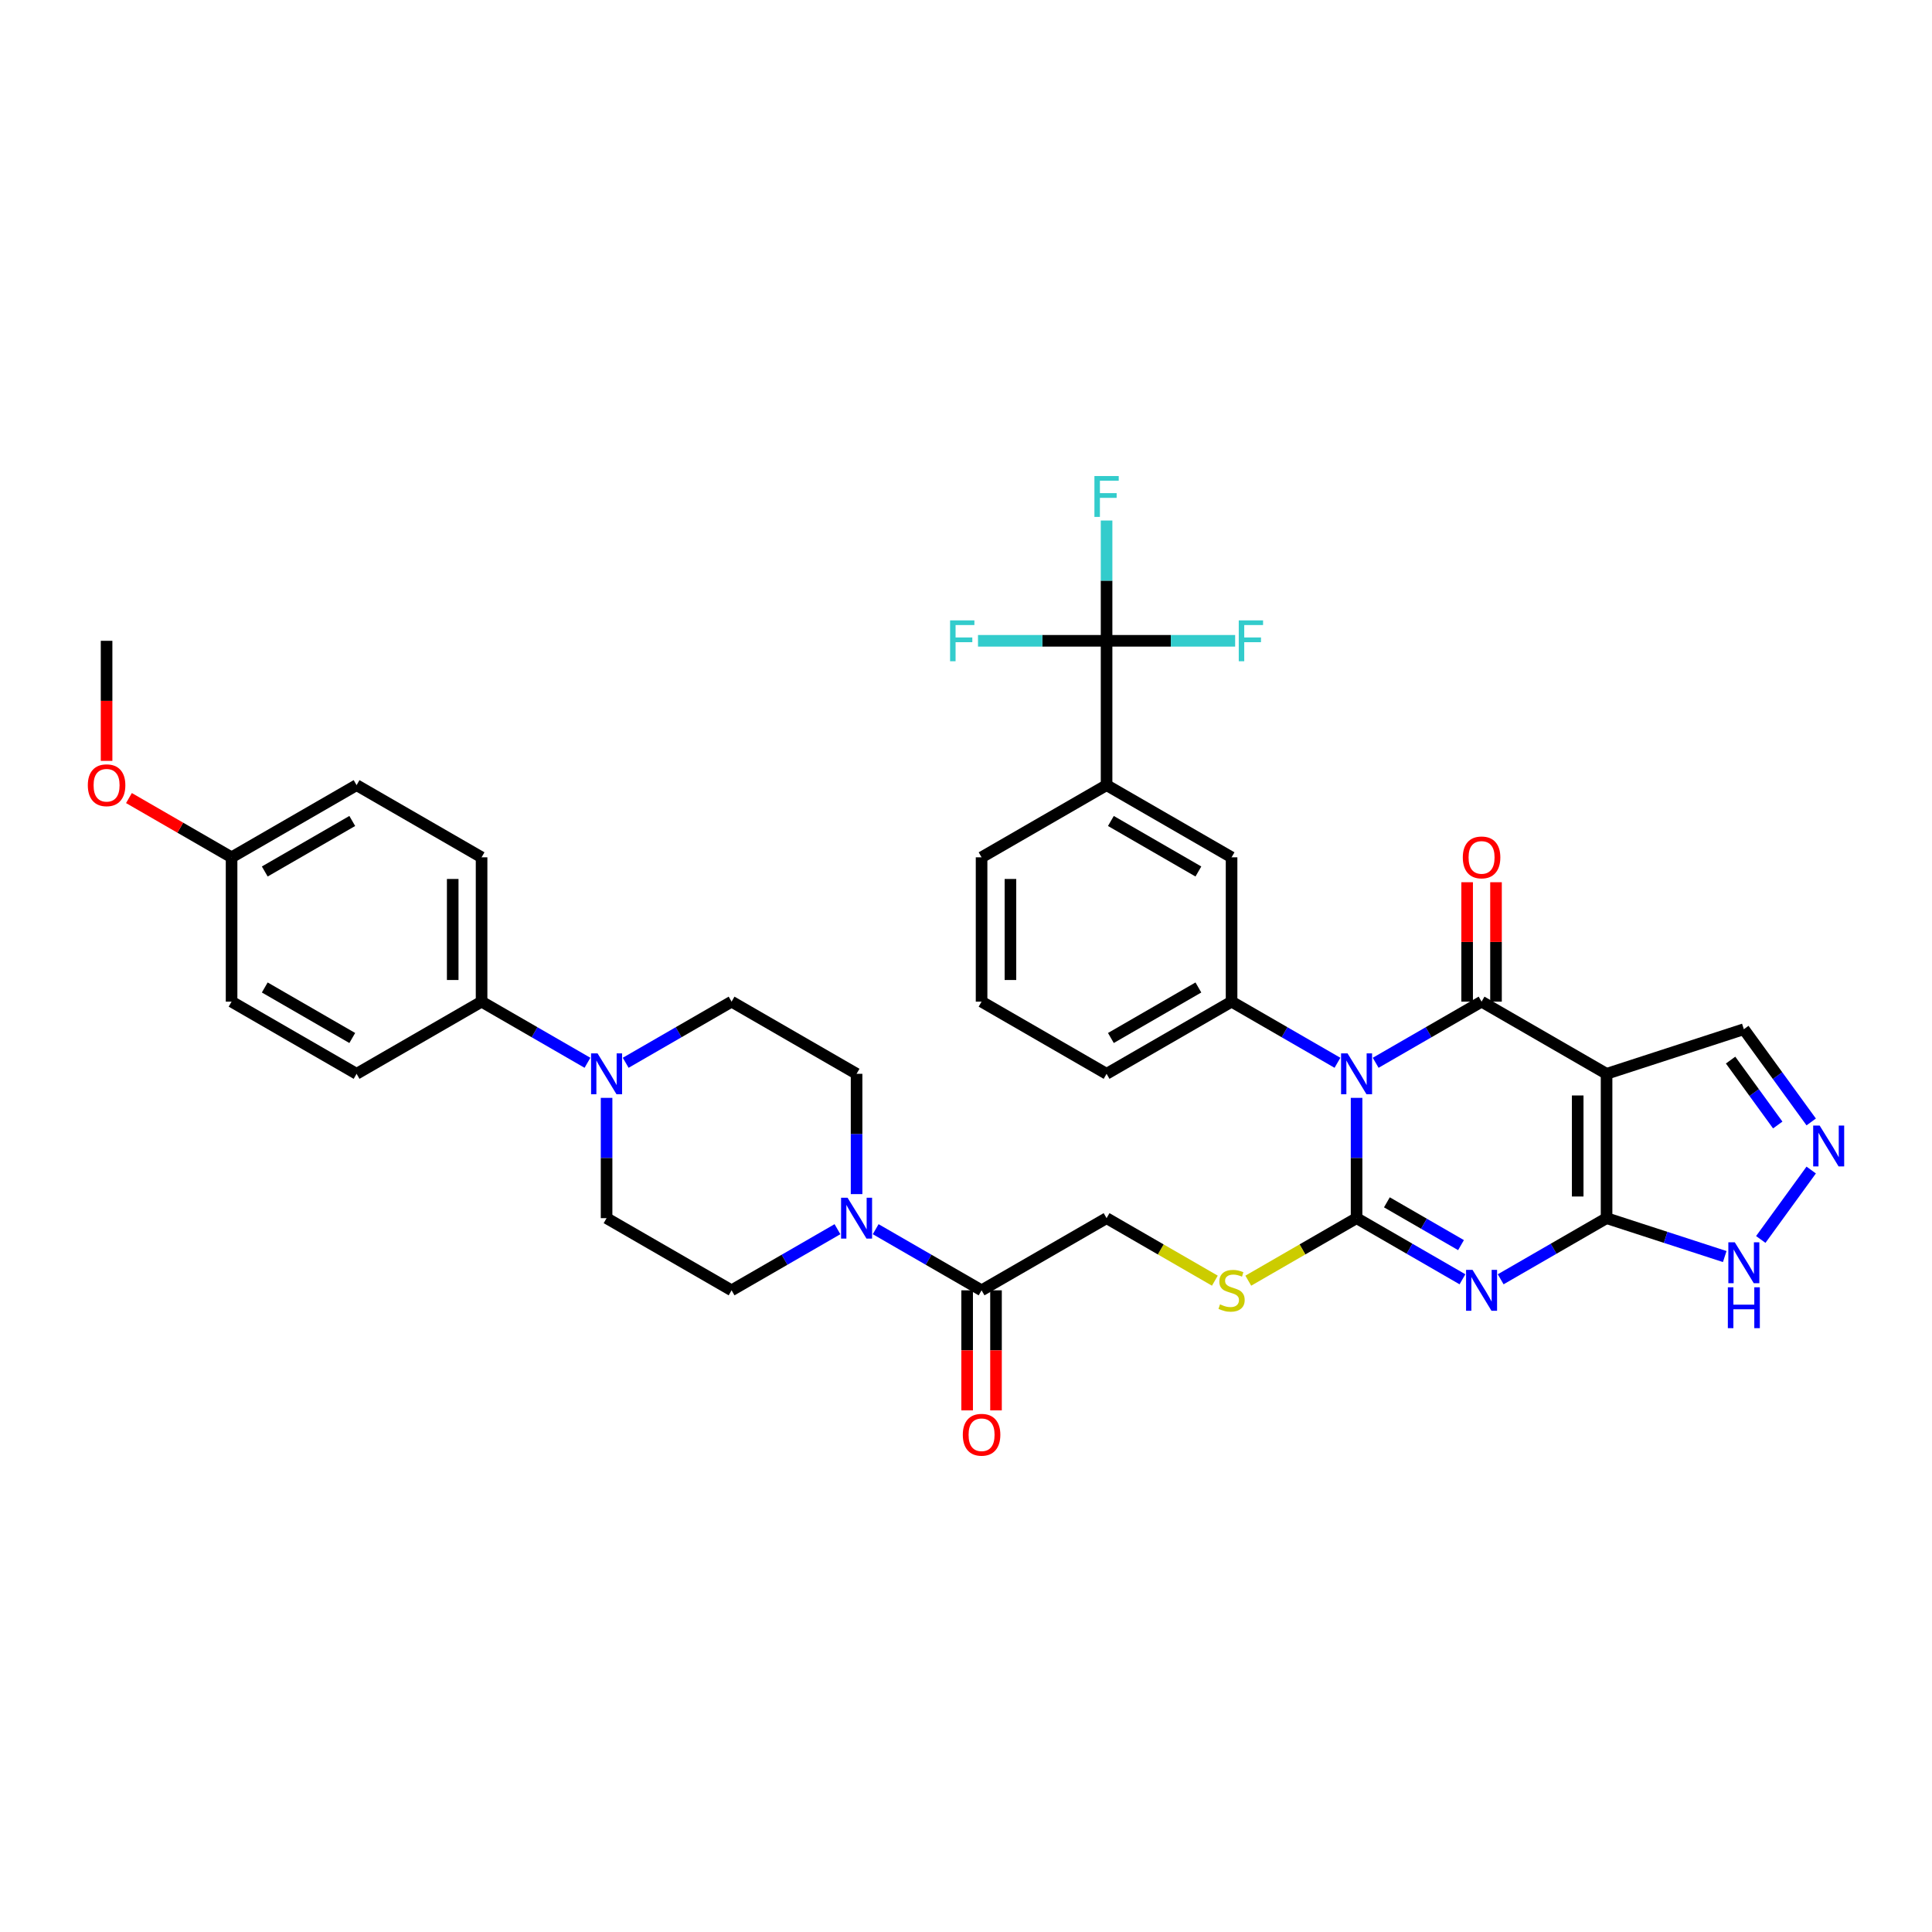 <?xml version='1.0' encoding='iso-8859-1'?>
<svg version='1.1' baseProfile='full'
              xmlns='http://www.w3.org/2000/svg'
                      xmlns:rdkit='http://www.rdkit.org/xml'
                      xmlns:xlink='http://www.w3.org/1999/xlink'
                  xml:space='preserve'
width='1000px' height='1000px' viewBox='0 0 1000 1000'>
<!-- END OF HEADER -->
<rect style='opacity:1.0;fill:#FFFFFF;stroke:none' width='1000' height='1000' x='0' y='0'> </rect>
<path class='bond-0' d='M 702.159,568.253 L 702.159,599.384' style='fill:none;fill-rule:evenodd;stroke:#0000FF;stroke-width:6px;stroke-linecap:butt;stroke-linejoin:miter;stroke-opacity:1' />
<path class='bond-0' d='M 702.159,599.384 L 702.159,630.515' style='fill:none;fill-rule:evenodd;stroke:#000000;stroke-width:6px;stroke-linecap:butt;stroke-linejoin:miter;stroke-opacity:1' />
<path class='bond-2' d='M 712.05,550.096 L 739.454,534.275' style='fill:none;fill-rule:evenodd;stroke:#0000FF;stroke-width:6px;stroke-linecap:butt;stroke-linejoin:miter;stroke-opacity:1' />
<path class='bond-2' d='M 739.454,534.275 L 766.858,518.453' style='fill:none;fill-rule:evenodd;stroke:#000000;stroke-width:6px;stroke-linecap:butt;stroke-linejoin:miter;stroke-opacity:1' />
<path class='bond-5' d='M 692.268,550.096 L 664.864,534.275' style='fill:none;fill-rule:evenodd;stroke:#0000FF;stroke-width:6px;stroke-linecap:butt;stroke-linejoin:miter;stroke-opacity:1' />
<path class='bond-5' d='M 664.864,534.275 L 637.46,518.453' style='fill:none;fill-rule:evenodd;stroke:#000000;stroke-width:6px;stroke-linecap:butt;stroke-linejoin:miter;stroke-opacity:1' />
<path class='bond-1' d='M 702.159,630.515 L 729.563,646.337' style='fill:none;fill-rule:evenodd;stroke:#000000;stroke-width:6px;stroke-linecap:butt;stroke-linejoin:miter;stroke-opacity:1' />
<path class='bond-1' d='M 729.563,646.337 L 756.967,662.159' style='fill:none;fill-rule:evenodd;stroke:#0000FF;stroke-width:6px;stroke-linecap:butt;stroke-linejoin:miter;stroke-opacity:1' />
<path class='bond-1' d='M 717.851,622.322 L 737.034,633.397' style='fill:none;fill-rule:evenodd;stroke:#000000;stroke-width:6px;stroke-linecap:butt;stroke-linejoin:miter;stroke-opacity:1' />
<path class='bond-1' d='M 737.034,633.397 L 756.217,644.472' style='fill:none;fill-rule:evenodd;stroke:#0000FF;stroke-width:6px;stroke-linecap:butt;stroke-linejoin:miter;stroke-opacity:1' />
<path class='bond-11' d='M 702.159,630.515 L 674.135,646.695' style='fill:none;fill-rule:evenodd;stroke:#000000;stroke-width:6px;stroke-linecap:butt;stroke-linejoin:miter;stroke-opacity:1' />
<path class='bond-11' d='M 674.135,646.695 L 646.111,662.875' style='fill:none;fill-rule:evenodd;stroke:#CCCC00;stroke-width:6px;stroke-linecap:butt;stroke-linejoin:miter;stroke-opacity:1' />
<path class='bond-37' d='M 776.75,662.159 L 804.154,646.337' style='fill:none;fill-rule:evenodd;stroke:#0000FF;stroke-width:6px;stroke-linecap:butt;stroke-linejoin:miter;stroke-opacity:1' />
<path class='bond-37' d='M 804.154,646.337 L 831.558,630.515' style='fill:none;fill-rule:evenodd;stroke:#000000;stroke-width:6px;stroke-linecap:butt;stroke-linejoin:miter;stroke-opacity:1' />
<path class='bond-3' d='M 766.858,518.453 L 831.558,555.807' style='fill:none;fill-rule:evenodd;stroke:#000000;stroke-width:6px;stroke-linecap:butt;stroke-linejoin:miter;stroke-opacity:1' />
<path class='bond-16' d='M 774.329,518.453 L 774.329,487.546' style='fill:none;fill-rule:evenodd;stroke:#000000;stroke-width:6px;stroke-linecap:butt;stroke-linejoin:miter;stroke-opacity:1' />
<path class='bond-16' d='M 774.329,487.546 L 774.329,456.639' style='fill:none;fill-rule:evenodd;stroke:#FF0000;stroke-width:6px;stroke-linecap:butt;stroke-linejoin:miter;stroke-opacity:1' />
<path class='bond-16' d='M 759.388,518.453 L 759.388,487.546' style='fill:none;fill-rule:evenodd;stroke:#000000;stroke-width:6px;stroke-linecap:butt;stroke-linejoin:miter;stroke-opacity:1' />
<path class='bond-16' d='M 759.388,487.546 L 759.388,456.639' style='fill:none;fill-rule:evenodd;stroke:#FF0000;stroke-width:6px;stroke-linecap:butt;stroke-linejoin:miter;stroke-opacity:1' />
<path class='bond-4' d='M 831.558,555.807 L 831.558,630.515' style='fill:none;fill-rule:evenodd;stroke:#000000;stroke-width:6px;stroke-linecap:butt;stroke-linejoin:miter;stroke-opacity:1' />
<path class='bond-4' d='M 816.616,567.013 L 816.616,619.309' style='fill:none;fill-rule:evenodd;stroke:#000000;stroke-width:6px;stroke-linecap:butt;stroke-linejoin:miter;stroke-opacity:1' />
<path class='bond-15' d='M 831.558,555.807 L 902.609,532.721' style='fill:none;fill-rule:evenodd;stroke:#000000;stroke-width:6px;stroke-linecap:butt;stroke-linejoin:miter;stroke-opacity:1' />
<path class='bond-9' d='M 831.558,630.515 L 862.138,640.451' style='fill:none;fill-rule:evenodd;stroke:#000000;stroke-width:6px;stroke-linecap:butt;stroke-linejoin:miter;stroke-opacity:1' />
<path class='bond-9' d='M 862.138,640.451 L 892.718,650.388' style='fill:none;fill-rule:evenodd;stroke:#0000FF;stroke-width:6px;stroke-linecap:butt;stroke-linejoin:miter;stroke-opacity:1' />
<path class='bond-14' d='M 637.46,518.453 L 637.46,443.745' style='fill:none;fill-rule:evenodd;stroke:#000000;stroke-width:6px;stroke-linecap:butt;stroke-linejoin:miter;stroke-opacity:1' />
<path class='bond-32' d='M 637.46,518.453 L 572.761,555.807' style='fill:none;fill-rule:evenodd;stroke:#000000;stroke-width:6px;stroke-linecap:butt;stroke-linejoin:miter;stroke-opacity:1' />
<path class='bond-32' d='M 620.284,511.116 L 574.995,537.264' style='fill:none;fill-rule:evenodd;stroke:#000000;stroke-width:6px;stroke-linecap:butt;stroke-linejoin:miter;stroke-opacity:1' />
<path class='bond-6' d='M 572.761,331.682 L 572.761,406.391' style='fill:none;fill-rule:evenodd;stroke:#000000;stroke-width:6px;stroke-linecap:butt;stroke-linejoin:miter;stroke-opacity:1' />
<path class='bond-24' d='M 572.761,331.682 L 572.761,300.551' style='fill:none;fill-rule:evenodd;stroke:#000000;stroke-width:6px;stroke-linecap:butt;stroke-linejoin:miter;stroke-opacity:1' />
<path class='bond-24' d='M 572.761,300.551 L 572.761,269.42' style='fill:none;fill-rule:evenodd;stroke:#33CCCC;stroke-width:6px;stroke-linecap:butt;stroke-linejoin:miter;stroke-opacity:1' />
<path class='bond-25' d='M 572.761,331.682 L 606.036,331.682' style='fill:none;fill-rule:evenodd;stroke:#000000;stroke-width:6px;stroke-linecap:butt;stroke-linejoin:miter;stroke-opacity:1' />
<path class='bond-25' d='M 606.036,331.682 L 639.311,331.682' style='fill:none;fill-rule:evenodd;stroke:#33CCCC;stroke-width:6px;stroke-linecap:butt;stroke-linejoin:miter;stroke-opacity:1' />
<path class='bond-26' d='M 572.761,331.682 L 539.486,331.682' style='fill:none;fill-rule:evenodd;stroke:#000000;stroke-width:6px;stroke-linecap:butt;stroke-linejoin:miter;stroke-opacity:1' />
<path class='bond-26' d='M 539.486,331.682 L 506.21,331.682' style='fill:none;fill-rule:evenodd;stroke:#33CCCC;stroke-width:6px;stroke-linecap:butt;stroke-linejoin:miter;stroke-opacity:1' />
<path class='bond-7' d='M 453.253,636.226 L 480.657,652.048' style='fill:none;fill-rule:evenodd;stroke:#0000FF;stroke-width:6px;stroke-linecap:butt;stroke-linejoin:miter;stroke-opacity:1' />
<path class='bond-7' d='M 480.657,652.048 L 508.061,667.869' style='fill:none;fill-rule:evenodd;stroke:#000000;stroke-width:6px;stroke-linecap:butt;stroke-linejoin:miter;stroke-opacity:1' />
<path class='bond-19' d='M 443.362,618.069 L 443.362,586.938' style='fill:none;fill-rule:evenodd;stroke:#0000FF;stroke-width:6px;stroke-linecap:butt;stroke-linejoin:miter;stroke-opacity:1' />
<path class='bond-19' d='M 443.362,586.938 L 443.362,555.807' style='fill:none;fill-rule:evenodd;stroke:#000000;stroke-width:6px;stroke-linecap:butt;stroke-linejoin:miter;stroke-opacity:1' />
<path class='bond-20' d='M 433.471,636.226 L 406.067,652.048' style='fill:none;fill-rule:evenodd;stroke:#0000FF;stroke-width:6px;stroke-linecap:butt;stroke-linejoin:miter;stroke-opacity:1' />
<path class='bond-20' d='M 406.067,652.048 L 378.663,667.869' style='fill:none;fill-rule:evenodd;stroke:#000000;stroke-width:6px;stroke-linecap:butt;stroke-linejoin:miter;stroke-opacity:1' />
<path class='bond-8' d='M 937.479,580.715 L 920.044,556.718' style='fill:none;fill-rule:evenodd;stroke:#0000FF;stroke-width:6px;stroke-linecap:butt;stroke-linejoin:miter;stroke-opacity:1' />
<path class='bond-8' d='M 920.044,556.718 L 902.609,532.721' style='fill:none;fill-rule:evenodd;stroke:#000000;stroke-width:6px;stroke-linecap:butt;stroke-linejoin:miter;stroke-opacity:1' />
<path class='bond-8' d='M 920.16,582.298 L 907.956,565.5' style='fill:none;fill-rule:evenodd;stroke:#0000FF;stroke-width:6px;stroke-linecap:butt;stroke-linejoin:miter;stroke-opacity:1' />
<path class='bond-8' d='M 907.956,565.5 L 895.752,548.703' style='fill:none;fill-rule:evenodd;stroke:#000000;stroke-width:6px;stroke-linecap:butt;stroke-linejoin:miter;stroke-opacity:1' />
<path class='bond-39' d='M 937.479,605.608 L 911.373,641.54' style='fill:none;fill-rule:evenodd;stroke:#0000FF;stroke-width:6px;stroke-linecap:butt;stroke-linejoin:miter;stroke-opacity:1' />
<path class='bond-10' d='M 313.964,568.253 L 313.964,599.384' style='fill:none;fill-rule:evenodd;stroke:#0000FF;stroke-width:6px;stroke-linecap:butt;stroke-linejoin:miter;stroke-opacity:1' />
<path class='bond-10' d='M 313.964,599.384 L 313.964,630.515' style='fill:none;fill-rule:evenodd;stroke:#000000;stroke-width:6px;stroke-linecap:butt;stroke-linejoin:miter;stroke-opacity:1' />
<path class='bond-17' d='M 304.072,550.096 L 276.668,534.275' style='fill:none;fill-rule:evenodd;stroke:#0000FF;stroke-width:6px;stroke-linecap:butt;stroke-linejoin:miter;stroke-opacity:1' />
<path class='bond-17' d='M 276.668,534.275 L 249.264,518.453' style='fill:none;fill-rule:evenodd;stroke:#000000;stroke-width:6px;stroke-linecap:butt;stroke-linejoin:miter;stroke-opacity:1' />
<path class='bond-40' d='M 323.855,550.096 L 351.259,534.275' style='fill:none;fill-rule:evenodd;stroke:#0000FF;stroke-width:6px;stroke-linecap:butt;stroke-linejoin:miter;stroke-opacity:1' />
<path class='bond-40' d='M 351.259,534.275 L 378.663,518.453' style='fill:none;fill-rule:evenodd;stroke:#000000;stroke-width:6px;stroke-linecap:butt;stroke-linejoin:miter;stroke-opacity:1' />
<path class='bond-18' d='M 628.809,662.875 L 600.785,646.695' style='fill:none;fill-rule:evenodd;stroke:#CCCC00;stroke-width:6px;stroke-linecap:butt;stroke-linejoin:miter;stroke-opacity:1' />
<path class='bond-18' d='M 600.785,646.695 L 572.761,630.515' style='fill:none;fill-rule:evenodd;stroke:#000000;stroke-width:6px;stroke-linecap:butt;stroke-linejoin:miter;stroke-opacity:1' />
<path class='bond-12' d='M 508.061,667.869 L 572.761,630.515' style='fill:none;fill-rule:evenodd;stroke:#000000;stroke-width:6px;stroke-linecap:butt;stroke-linejoin:miter;stroke-opacity:1' />
<path class='bond-23' d='M 500.591,667.869 L 500.591,698.941' style='fill:none;fill-rule:evenodd;stroke:#000000;stroke-width:6px;stroke-linecap:butt;stroke-linejoin:miter;stroke-opacity:1' />
<path class='bond-23' d='M 500.591,698.941 L 500.591,730.012' style='fill:none;fill-rule:evenodd;stroke:#FF0000;stroke-width:6px;stroke-linecap:butt;stroke-linejoin:miter;stroke-opacity:1' />
<path class='bond-23' d='M 515.532,667.869 L 515.532,698.941' style='fill:none;fill-rule:evenodd;stroke:#000000;stroke-width:6px;stroke-linecap:butt;stroke-linejoin:miter;stroke-opacity:1' />
<path class='bond-23' d='M 515.532,698.941 L 515.532,730.012' style='fill:none;fill-rule:evenodd;stroke:#FF0000;stroke-width:6px;stroke-linecap:butt;stroke-linejoin:miter;stroke-opacity:1' />
<path class='bond-13' d='M 572.761,406.391 L 637.46,443.745' style='fill:none;fill-rule:evenodd;stroke:#000000;stroke-width:6px;stroke-linecap:butt;stroke-linejoin:miter;stroke-opacity:1' />
<path class='bond-13' d='M 574.995,424.934 L 620.284,451.081' style='fill:none;fill-rule:evenodd;stroke:#000000;stroke-width:6px;stroke-linecap:butt;stroke-linejoin:miter;stroke-opacity:1' />
<path class='bond-38' d='M 572.761,406.391 L 508.061,443.745' style='fill:none;fill-rule:evenodd;stroke:#000000;stroke-width:6px;stroke-linecap:butt;stroke-linejoin:miter;stroke-opacity:1' />
<path class='bond-27' d='M 249.264,518.453 L 249.264,443.745' style='fill:none;fill-rule:evenodd;stroke:#000000;stroke-width:6px;stroke-linecap:butt;stroke-linejoin:miter;stroke-opacity:1' />
<path class='bond-27' d='M 234.323,507.247 L 234.323,454.951' style='fill:none;fill-rule:evenodd;stroke:#000000;stroke-width:6px;stroke-linecap:butt;stroke-linejoin:miter;stroke-opacity:1' />
<path class='bond-28' d='M 249.264,518.453 L 184.565,555.807' style='fill:none;fill-rule:evenodd;stroke:#000000;stroke-width:6px;stroke-linecap:butt;stroke-linejoin:miter;stroke-opacity:1' />
<path class='bond-21' d='M 443.362,555.807 L 378.663,518.453' style='fill:none;fill-rule:evenodd;stroke:#000000;stroke-width:6px;stroke-linecap:butt;stroke-linejoin:miter;stroke-opacity:1' />
<path class='bond-22' d='M 378.663,667.869 L 313.964,630.515' style='fill:none;fill-rule:evenodd;stroke:#000000;stroke-width:6px;stroke-linecap:butt;stroke-linejoin:miter;stroke-opacity:1' />
<path class='bond-31' d='M 249.264,443.745 L 184.565,406.391' style='fill:none;fill-rule:evenodd;stroke:#000000;stroke-width:6px;stroke-linecap:butt;stroke-linejoin:miter;stroke-opacity:1' />
<path class='bond-30' d='M 184.565,555.807 L 119.866,518.453' style='fill:none;fill-rule:evenodd;stroke:#000000;stroke-width:6px;stroke-linecap:butt;stroke-linejoin:miter;stroke-opacity:1' />
<path class='bond-30' d='M 182.331,537.264 L 137.042,511.116' style='fill:none;fill-rule:evenodd;stroke:#000000;stroke-width:6px;stroke-linecap:butt;stroke-linejoin:miter;stroke-opacity:1' />
<path class='bond-29' d='M 119.866,443.745 L 119.866,518.453' style='fill:none;fill-rule:evenodd;stroke:#000000;stroke-width:6px;stroke-linecap:butt;stroke-linejoin:miter;stroke-opacity:1' />
<path class='bond-33' d='M 119.866,443.745 L 93.306,428.41' style='fill:none;fill-rule:evenodd;stroke:#000000;stroke-width:6px;stroke-linecap:butt;stroke-linejoin:miter;stroke-opacity:1' />
<path class='bond-33' d='M 93.306,428.41 L 66.746,413.076' style='fill:none;fill-rule:evenodd;stroke:#FF0000;stroke-width:6px;stroke-linecap:butt;stroke-linejoin:miter;stroke-opacity:1' />
<path class='bond-41' d='M 119.866,443.745 L 184.565,406.391' style='fill:none;fill-rule:evenodd;stroke:#000000;stroke-width:6px;stroke-linecap:butt;stroke-linejoin:miter;stroke-opacity:1' />
<path class='bond-41' d='M 137.042,451.081 L 182.331,424.934' style='fill:none;fill-rule:evenodd;stroke:#000000;stroke-width:6px;stroke-linecap:butt;stroke-linejoin:miter;stroke-opacity:1' />
<path class='bond-35' d='M 572.761,555.807 L 508.061,518.453' style='fill:none;fill-rule:evenodd;stroke:#000000;stroke-width:6px;stroke-linecap:butt;stroke-linejoin:miter;stroke-opacity:1' />
<path class='bond-36' d='M 55.167,393.825 L 55.167,362.753' style='fill:none;fill-rule:evenodd;stroke:#FF0000;stroke-width:6px;stroke-linecap:butt;stroke-linejoin:miter;stroke-opacity:1' />
<path class='bond-36' d='M 55.167,362.753 L 55.167,331.682' style='fill:none;fill-rule:evenodd;stroke:#000000;stroke-width:6px;stroke-linecap:butt;stroke-linejoin:miter;stroke-opacity:1' />
<path class='bond-34' d='M 508.061,443.745 L 508.061,518.453' style='fill:none;fill-rule:evenodd;stroke:#000000;stroke-width:6px;stroke-linecap:butt;stroke-linejoin:miter;stroke-opacity:1' />
<path class='bond-34' d='M 523.003,454.951 L 523.003,507.247' style='fill:none;fill-rule:evenodd;stroke:#000000;stroke-width:6px;stroke-linecap:butt;stroke-linejoin:miter;stroke-opacity:1' />
<path  class='atom-0' d='M 697.482 545.228
L 704.415 556.435
Q 705.103 557.54, 706.208 559.542
Q 707.314 561.545, 707.374 561.664
L 707.374 545.228
L 710.183 545.228
L 710.183 566.386
L 707.284 566.386
L 699.843 554.134
Q 698.977 552.699, 698.05 551.056
Q 697.154 549.412, 696.885 548.904
L 696.885 566.386
L 694.135 566.386
L 694.135 545.228
L 697.482 545.228
' fill='#0000FF'/>
<path  class='atom-2' d='M 762.182 657.291
L 769.115 668.497
Q 769.802 669.603, 770.908 671.605
Q 772.013 673.607, 772.073 673.727
L 772.073 657.291
L 774.882 657.291
L 774.882 678.448
L 771.983 678.448
L 764.542 666.196
Q 763.676 664.762, 762.749 663.118
Q 761.853 661.474, 761.584 660.966
L 761.584 678.448
L 758.835 678.448
L 758.835 657.291
L 762.182 657.291
' fill='#0000FF'/>
<path  class='atom-8' d='M 438.685 619.937
L 445.618 631.143
Q 446.306 632.249, 447.411 634.251
Q 448.517 636.253, 448.577 636.372
L 448.577 619.937
L 451.386 619.937
L 451.386 641.094
L 448.487 641.094
L 441.046 628.842
Q 440.18 627.407, 439.253 625.764
Q 438.357 624.12, 438.088 623.612
L 438.088 641.094
L 435.338 641.094
L 435.338 619.937
L 438.685 619.937
' fill='#0000FF'/>
<path  class='atom-9' d='M 941.845 582.583
L 948.778 593.789
Q 949.465 594.894, 950.571 596.897
Q 951.677 598.899, 951.736 599.018
L 951.736 582.583
L 954.545 582.583
L 954.545 603.74
L 951.647 603.74
L 944.206 591.488
Q 943.339 590.053, 942.413 588.41
Q 941.516 586.766, 941.247 586.258
L 941.247 603.74
L 938.498 603.74
L 938.498 582.583
L 941.845 582.583
' fill='#0000FF'/>
<path  class='atom-10' d='M 897.933 643.023
L 904.866 654.229
Q 905.553 655.335, 906.659 657.337
Q 907.764 659.339, 907.824 659.459
L 907.824 643.023
L 910.633 643.023
L 910.633 664.18
L 907.734 664.18
L 900.293 651.928
Q 899.427 650.494, 898.5 648.85
Q 897.604 647.206, 897.335 646.698
L 897.335 664.18
L 894.586 664.18
L 894.586 643.023
L 897.933 643.023
' fill='#0000FF'/>
<path  class='atom-10' d='M 894.332 666.296
L 897.2 666.296
L 897.2 675.291
L 908.018 675.291
L 908.018 666.296
L 910.887 666.296
L 910.887 687.453
L 908.018 687.453
L 908.018 677.681
L 897.2 677.681
L 897.2 687.453
L 894.332 687.453
L 894.332 666.296
' fill='#0000FF'/>
<path  class='atom-11' d='M 309.287 545.228
L 316.22 556.435
Q 316.907 557.54, 318.013 559.542
Q 319.118 561.545, 319.178 561.664
L 319.178 545.228
L 321.987 545.228
L 321.987 566.386
L 319.089 566.386
L 311.648 554.134
Q 310.781 552.699, 309.855 551.056
Q 308.958 549.412, 308.689 548.904
L 308.689 566.386
L 305.94 566.386
L 305.94 545.228
L 309.287 545.228
' fill='#0000FF'/>
<path  class='atom-12' d='M 631.483 675.131
Q 631.722 675.221, 632.708 675.639
Q 633.695 676.057, 634.77 676.326
Q 635.876 676.565, 636.952 676.565
Q 638.954 676.565, 640.119 675.609
Q 641.285 674.623, 641.285 672.92
Q 641.285 671.754, 640.687 671.037
Q 640.119 670.32, 639.223 669.931
Q 638.326 669.543, 636.832 669.095
Q 634.95 668.527, 633.814 667.989
Q 632.708 667.451, 631.902 666.316
Q 631.125 665.18, 631.125 663.267
Q 631.125 660.608, 632.918 658.964
Q 634.74 657.321, 638.326 657.321
Q 640.777 657.321, 643.556 658.486
L 642.869 660.787
Q 640.329 659.741, 638.416 659.741
Q 636.354 659.741, 635.219 660.608
Q 634.083 661.445, 634.113 662.909
Q 634.113 664.044, 634.681 664.732
Q 635.278 665.419, 636.115 665.808
Q 636.982 666.196, 638.416 666.644
Q 640.329 667.242, 641.464 667.84
Q 642.6 668.437, 643.407 669.662
Q 644.243 670.858, 644.243 672.92
Q 644.243 675.848, 642.271 677.432
Q 640.329 678.986, 637.071 678.986
Q 635.189 678.986, 633.754 678.568
Q 632.35 678.179, 630.676 677.492
L 631.483 675.131
' fill='#CCCC00'/>
<path  class='atom-17' d='M 757.146 443.804
Q 757.146 438.724, 759.656 435.885
Q 762.167 433.046, 766.858 433.046
Q 771.55 433.046, 774.06 435.885
Q 776.57 438.724, 776.57 443.804
Q 776.57 448.944, 774.03 451.873
Q 771.49 454.772, 766.858 454.772
Q 762.197 454.772, 759.656 451.873
Q 757.146 448.974, 757.146 443.804
M 766.858 452.381
Q 770.086 452.381, 771.819 450.229
Q 773.582 448.048, 773.582 443.804
Q 773.582 439.651, 771.819 437.559
Q 770.086 435.437, 766.858 435.437
Q 763.631 435.437, 761.868 437.529
Q 760.135 439.621, 760.135 443.804
Q 760.135 448.078, 761.868 450.229
Q 763.631 452.381, 766.858 452.381
' fill='#FF0000'/>
<path  class='atom-24' d='M 498.349 742.637
Q 498.349 737.557, 500.859 734.718
Q 503.37 731.879, 508.061 731.879
Q 512.753 731.879, 515.263 734.718
Q 517.773 737.557, 517.773 742.637
Q 517.773 747.777, 515.233 750.706
Q 512.693 753.605, 508.061 753.605
Q 503.4 753.605, 500.859 750.706
Q 498.349 747.807, 498.349 742.637
M 508.061 751.214
Q 511.289 751.214, 513.022 749.062
Q 514.785 746.881, 514.785 742.637
Q 514.785 738.484, 513.022 736.392
Q 511.289 734.27, 508.061 734.27
Q 504.834 734.27, 503.071 736.362
Q 501.338 738.454, 501.338 742.637
Q 501.338 746.911, 503.071 749.062
Q 504.834 751.214, 508.061 751.214
' fill='#FF0000'/>
<path  class='atom-25' d='M 566.47 246.395
L 579.051 246.395
L 579.051 248.816
L 569.309 248.816
L 569.309 255.241
L 577.975 255.241
L 577.975 257.691
L 569.309 257.691
L 569.309 267.553
L 566.47 267.553
L 566.47 246.395
' fill='#33CCCC'/>
<path  class='atom-26' d='M 641.178 321.104
L 653.759 321.104
L 653.759 323.524
L 644.017 323.524
L 644.017 329.949
L 652.684 329.949
L 652.684 332.399
L 644.017 332.399
L 644.017 342.261
L 641.178 342.261
L 641.178 321.104
' fill='#33CCCC'/>
<path  class='atom-27' d='M 491.762 321.104
L 504.343 321.104
L 504.343 323.524
L 494.601 323.524
L 494.601 329.949
L 503.267 329.949
L 503.267 332.399
L 494.601 332.399
L 494.601 342.261
L 491.762 342.261
L 491.762 321.104
' fill='#33CCCC'/>
<path  class='atom-34' d='M 45.455 406.45
Q 45.455 401.37, 47.965 398.531
Q 50.475 395.692, 55.167 395.692
Q 59.858 395.692, 62.368 398.531
Q 64.879 401.37, 64.879 406.45
Q 64.879 411.59, 62.339 414.519
Q 59.798 417.417, 55.167 417.417
Q 50.505 417.417, 47.965 414.519
Q 45.455 411.62, 45.455 406.45
M 55.167 415.027
Q 58.394 415.027, 60.127 412.875
Q 61.89 410.694, 61.89 406.45
Q 61.89 402.297, 60.127 400.205
Q 58.394 398.083, 55.167 398.083
Q 51.939 398.083, 50.176 400.175
Q 48.443 402.267, 48.443 406.45
Q 48.443 410.724, 50.176 412.875
Q 51.939 415.027, 55.167 415.027
' fill='#FF0000'/>
</svg>
